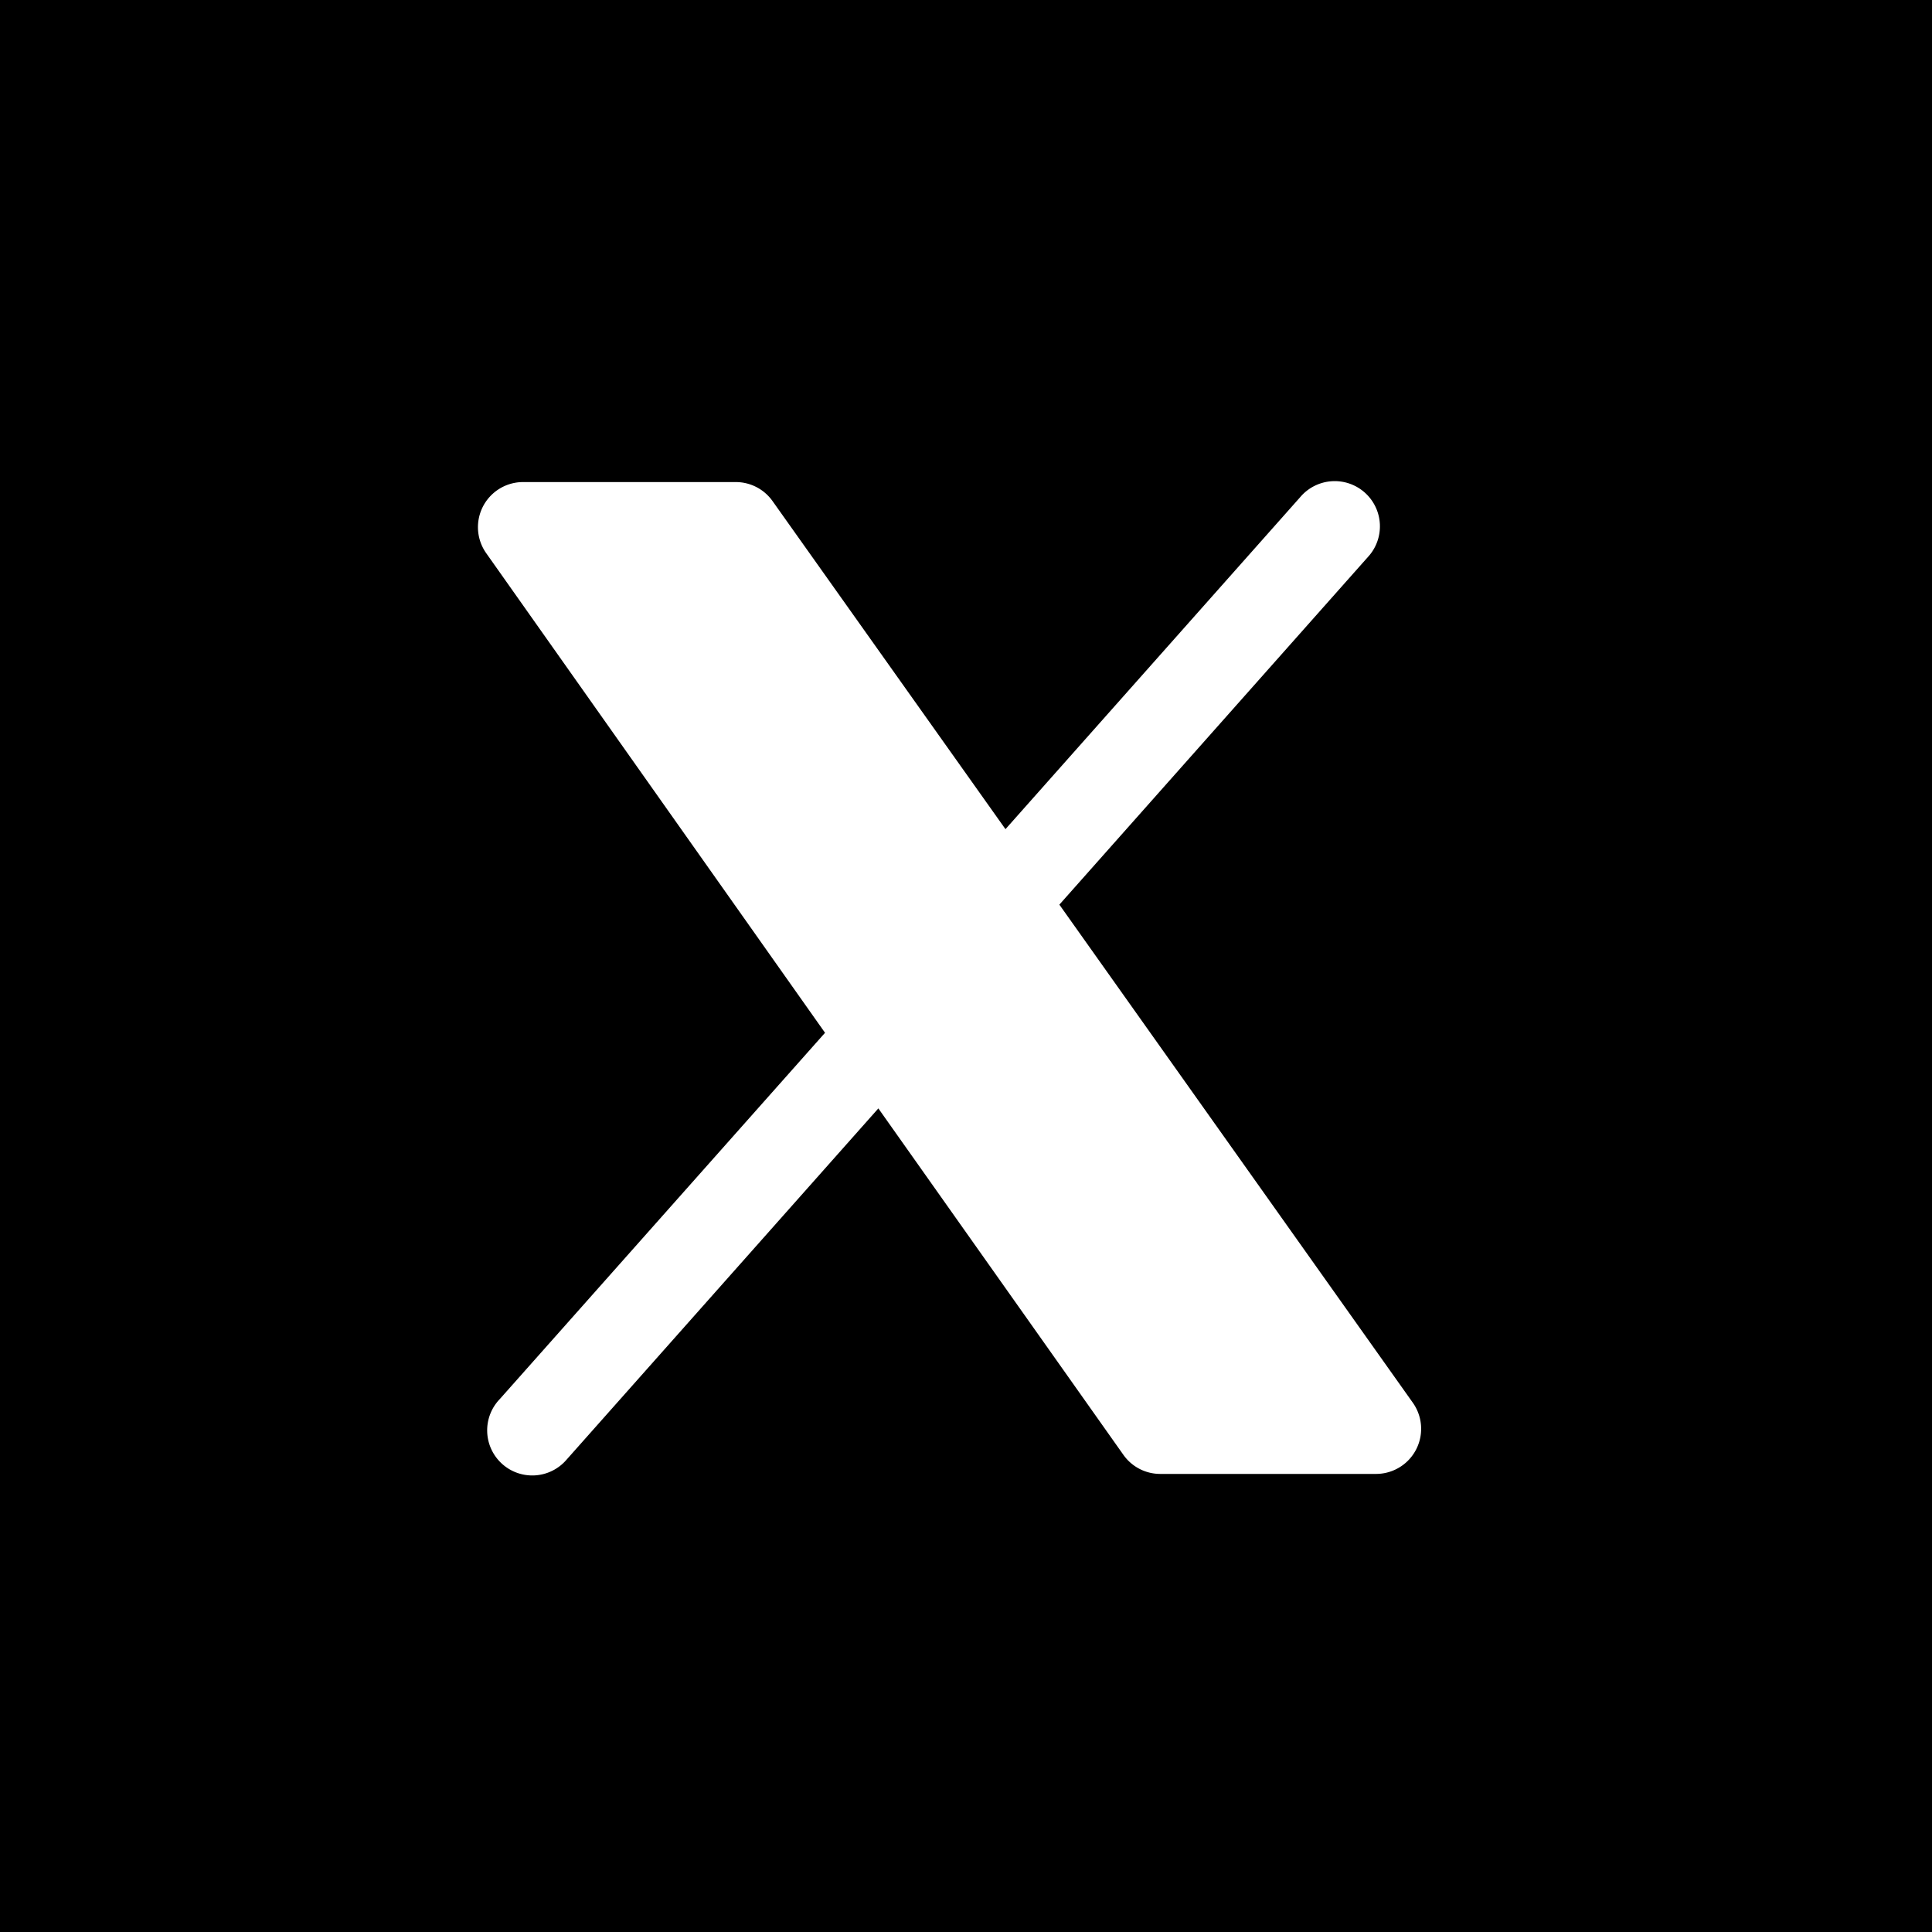 <svg xmlns="http://www.w3.org/2000/svg" width="58" height="58" viewBox="0 0 58 58">
  <g id="Grupo_1746" data-name="Grupo 1746" transform="translate(1527 -3170)">
    <g id="twitter" transform="translate(-1527 3170)">
      <rect id="Rectángulo_314" data-name="Rectángulo 314" width="58" height="58"/>
    </g>
    <path id="Trazado_1379" data-name="Trazado 1379" d="M139.485,35.743h-6.477a1.353,1.353,0,0,1-1.106-.573l-7.356-10.4-9.339,10.521-.024.027a1.354,1.354,0,1,1-2-1.824L122.945,22.5,112.772,8.1a1.354,1.354,0,0,1,1.105-2.133h6.391a1.353,1.353,0,0,1,1.1.569l6.994,9.851,8.846-9.965a1.357,1.357,0,1,1,2.03,1.8L129.98,18.653l10.612,14.954h0a1.354,1.354,0,0,1-1.1,2.136" transform="translate(-1625.177 3178.505)" fill="#fff"/>
  </g>
</svg>

